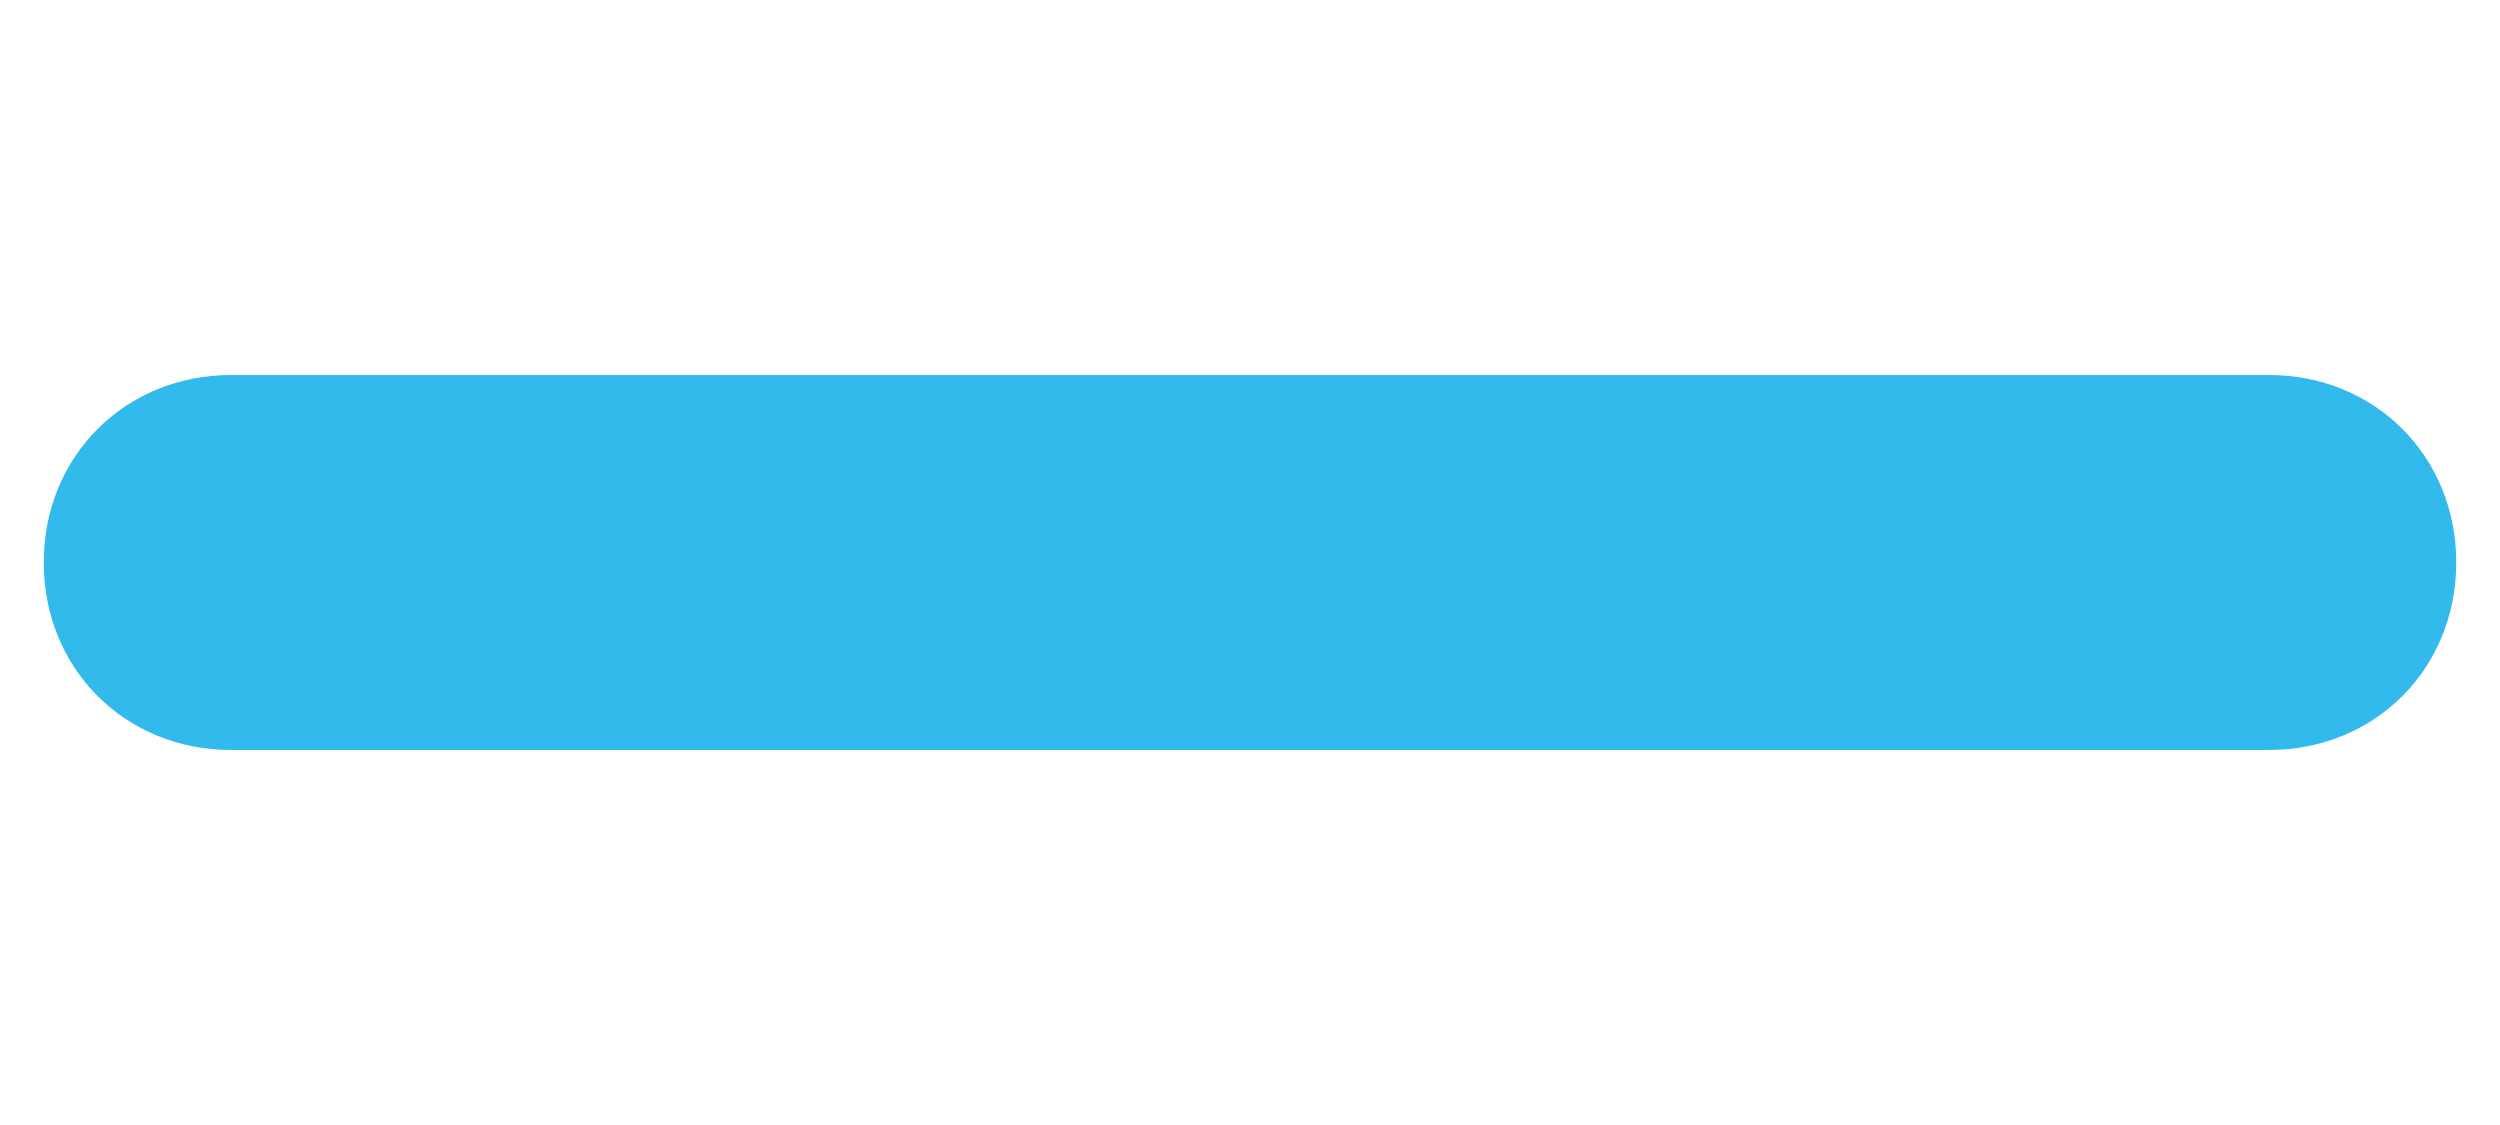 <?xml version="1.0" encoding="utf-8"?>
<!-- Generator: Adobe Illustrator 24.0.1, SVG Export Plug-In . SVG Version: 6.00 Build 0)  -->
<svg version="1.1" id="レイヤー_1" xmlns="http://www.w3.org/2000/svg" xmlns:xlink="http://www.w3.org/1999/xlink" x="0px"
	 y="0px" viewBox="0 0 40 18" style="enable-background:new 0 0 40 18;" xml:space="preserve">
<style type="text/css">
	.st0{fill:#32BAED;}
</style>
<g>
	<path class="st0" d="M36.3,12H3.7c-1.7,0-3-1.3-3-3s1.3-3,3-3h32.6c1.7,0,3,1.3,3,3S38,12,36.3,12z"/>
</g>
</svg>
